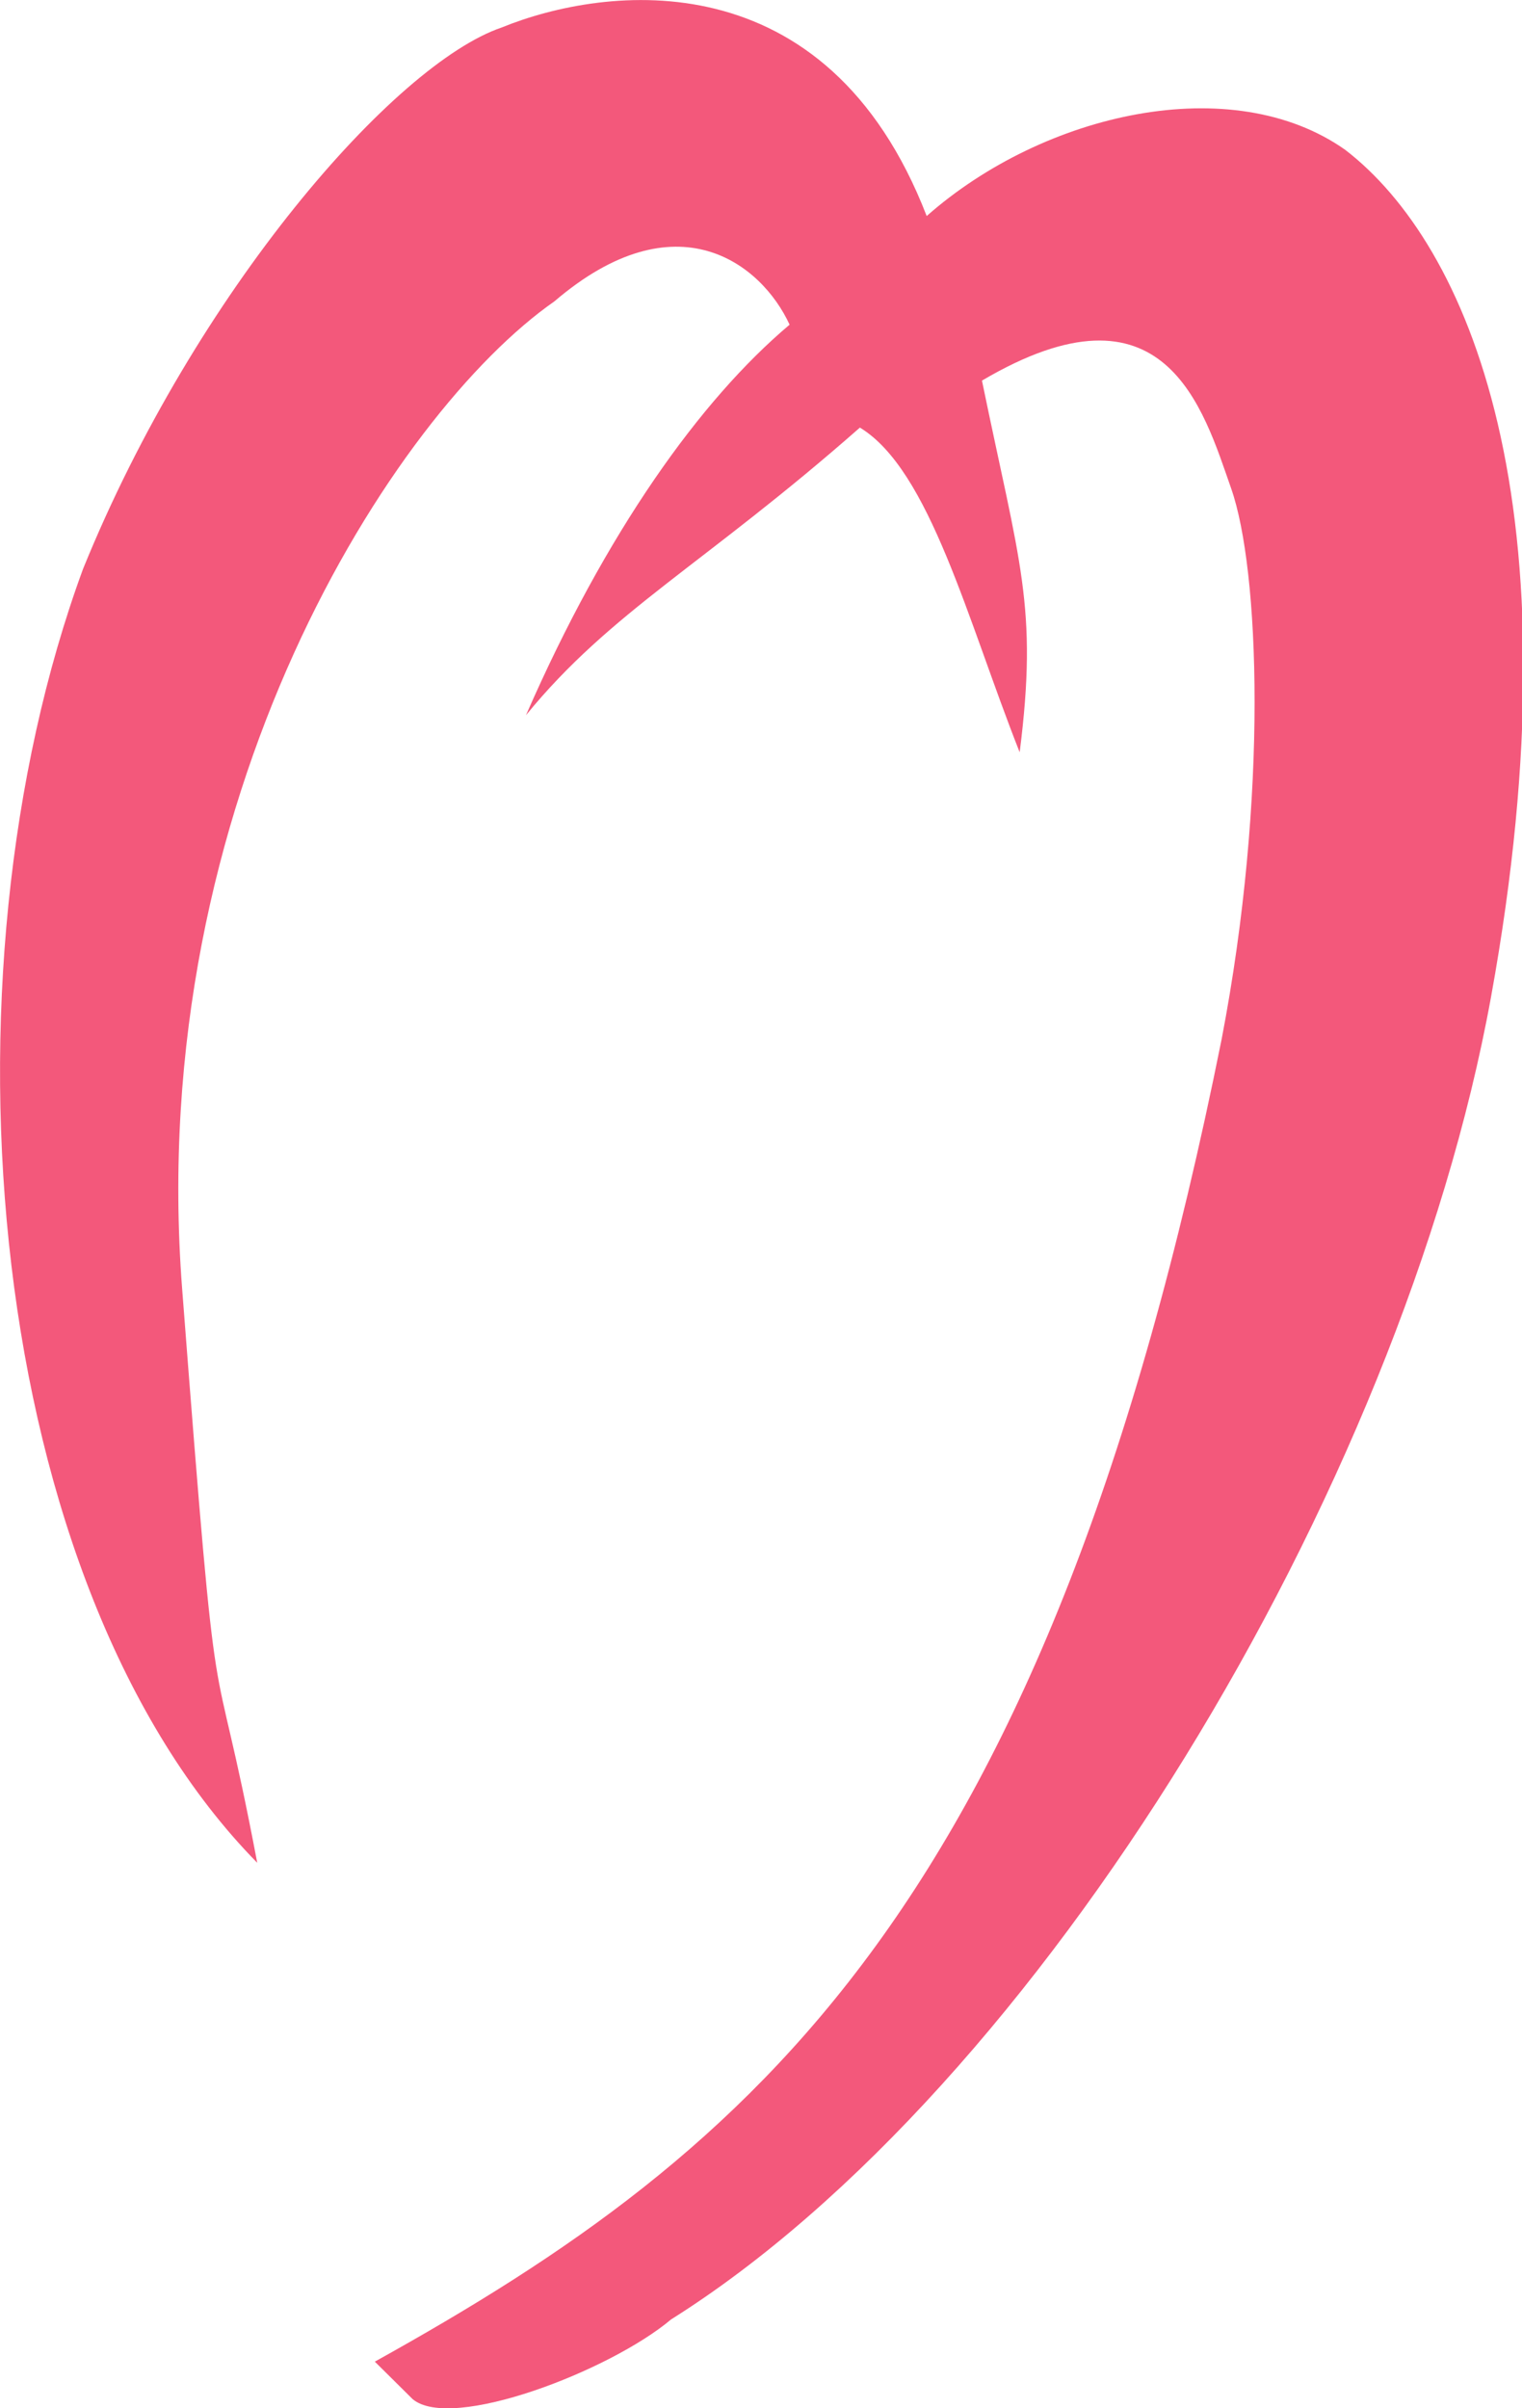 <svg xmlns="http://www.w3.org/2000/svg" viewBox="0 0 47.63 75.36"><title>アセット 1</title><path d="M8.05,58.29C-.49,49.6-2.11,30.61,2.6,17.8,6.13,9.11,12.35,2,15.7.86,18.94-.46,25.87-1.34,29,6.76c3.67-3.24,9.56-4.57,13.1-2.07,3.83,2.95,7.37,11.05,4.56,26.51S32.49,65.36,21,72.58c-1.91,1.61-6.88,3.52-8.09,2.49L11.73,73.9c11.93-6.63,21.06-14.29,26.5-41.38,1.47-7.65,1.18-14.72.3-17.23s-2.07-6.76-7.8-3.38c1.18,5.74,1.76,7.06,1.18,11.63-1.63-4.12-2.81-8.83-5-10.16-4.85,4.27-7.79,5.74-10.45,9,2.51-5.74,5.45-9.86,8.25-12.22-.88-1.91-3.54-4-7.36-.73C12.32,12.94,4.52,25,5.7,40.33S6.57,50.48,8.05,58.29Z" style="fill:#f3587b"/></svg>